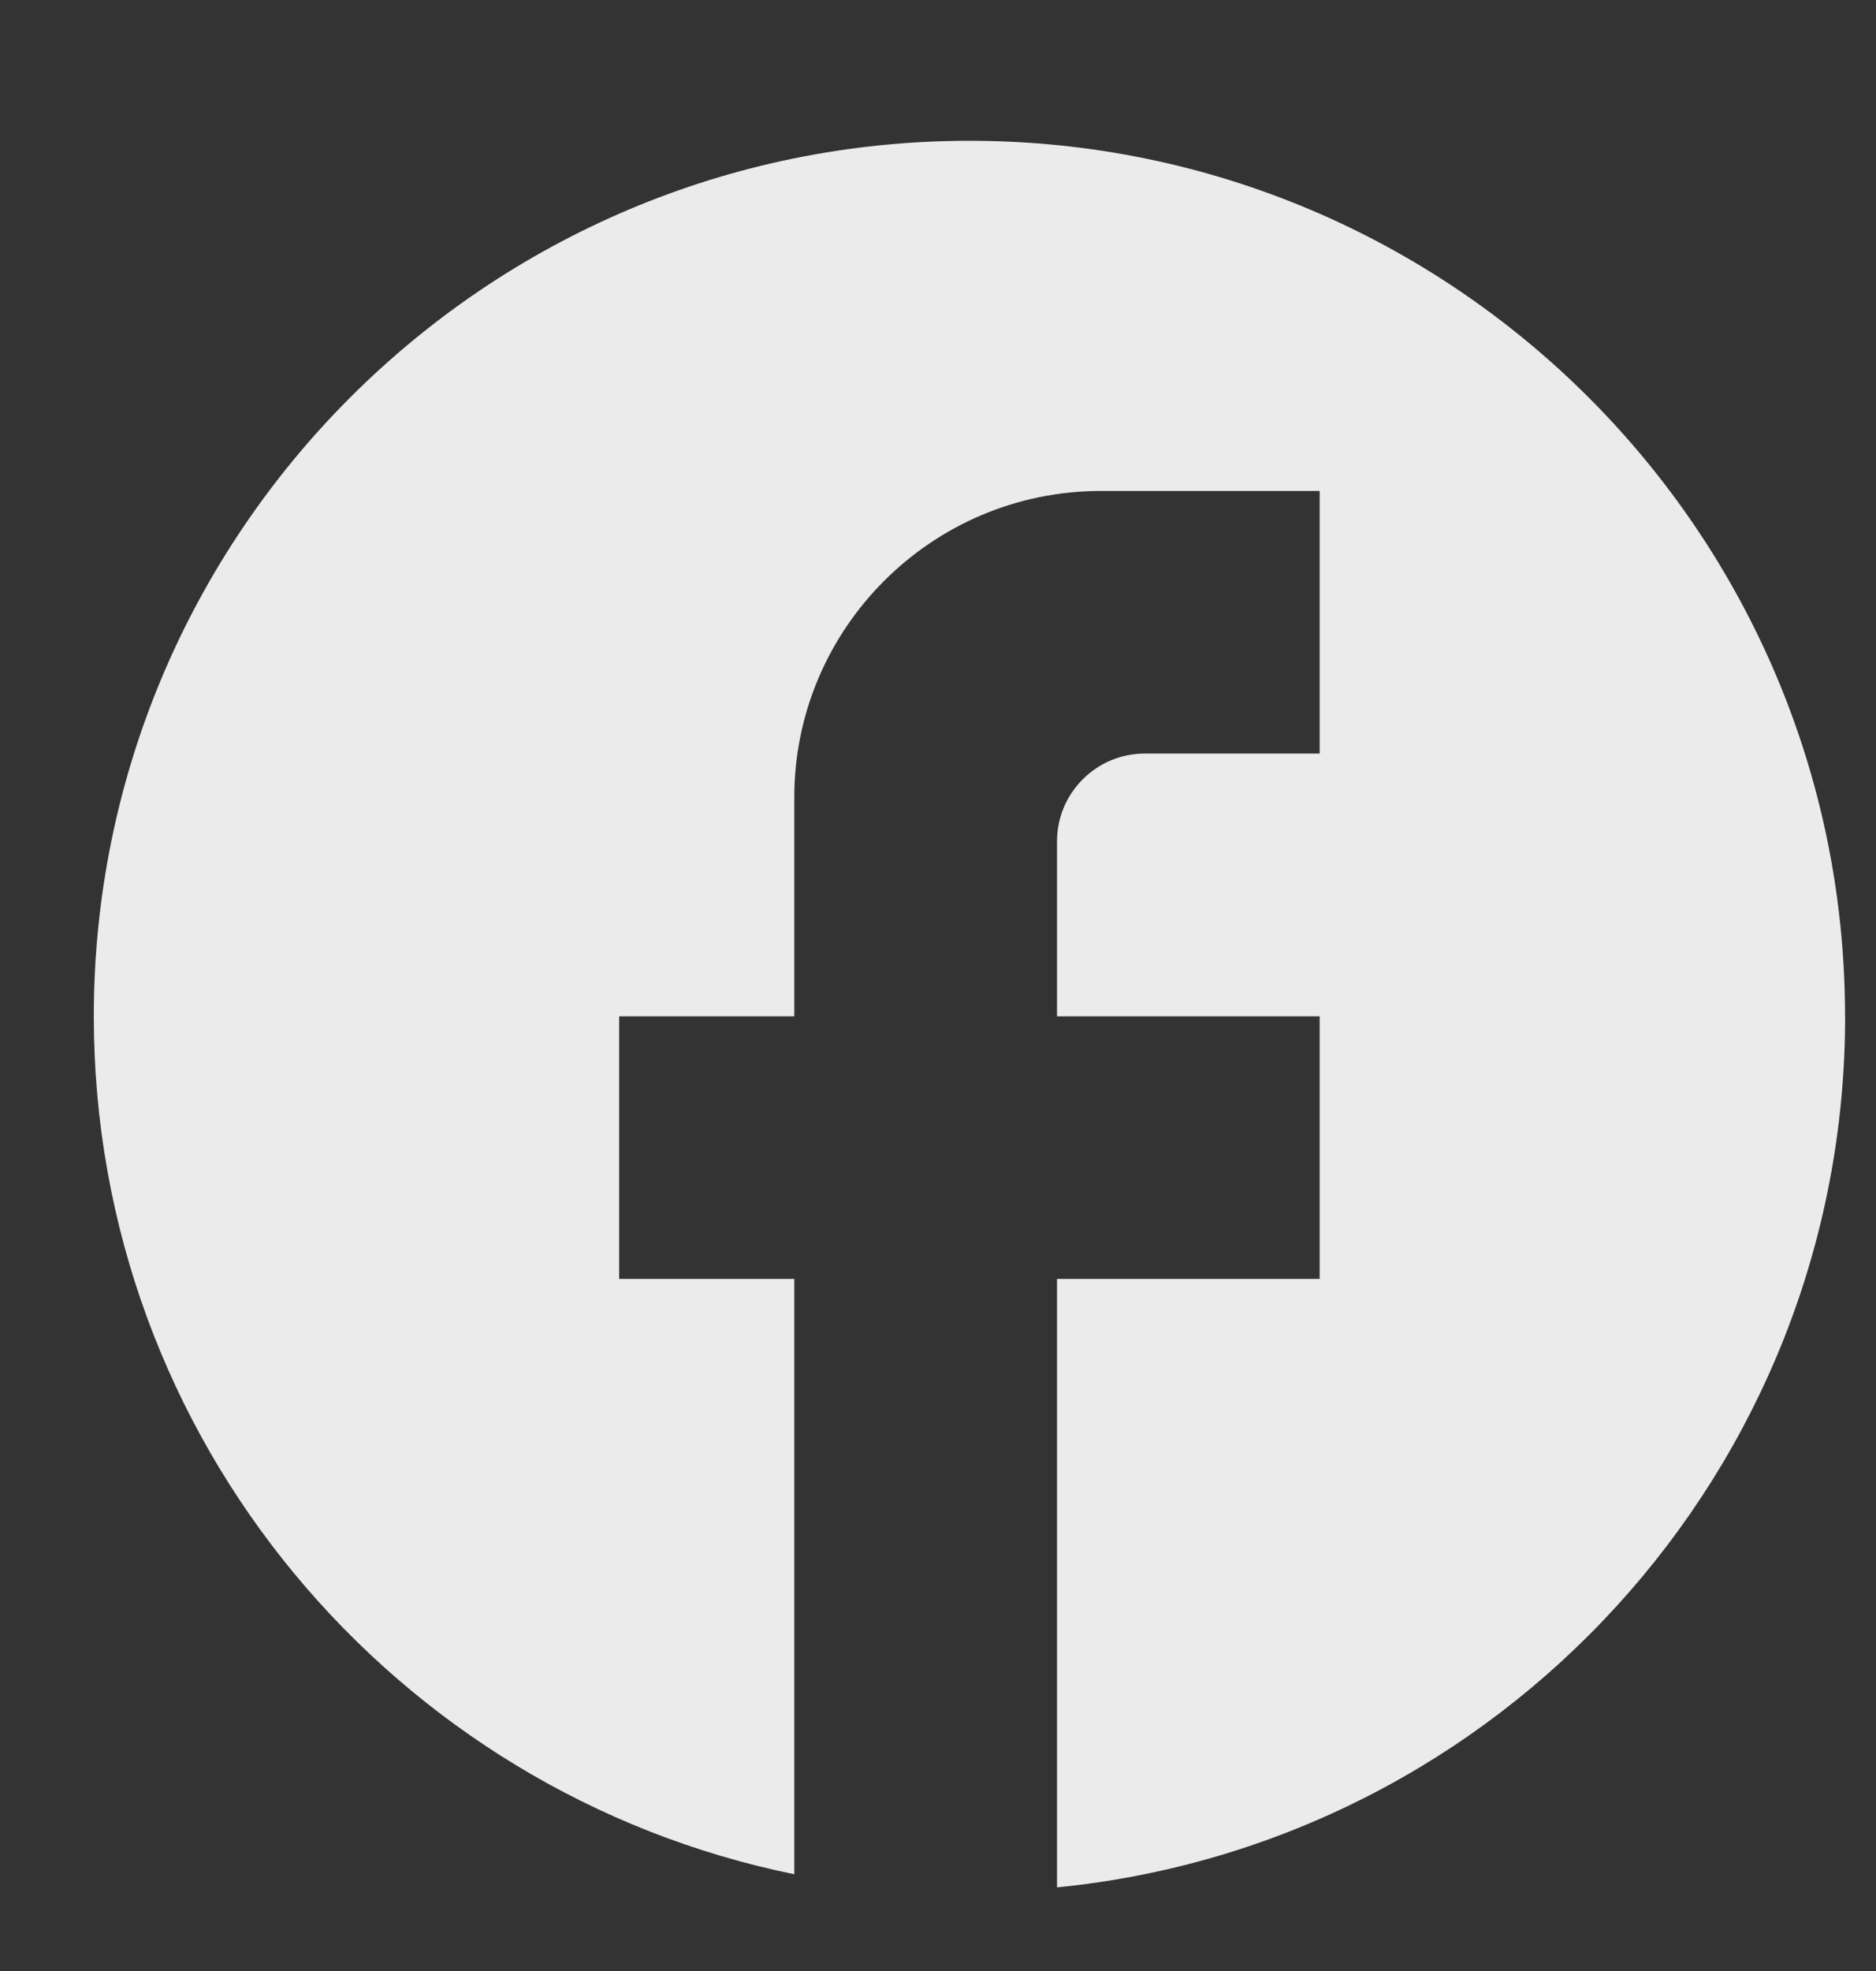 <svg fill="none" height="21" viewBox="0 0 20 21" width="20" xmlns="http://www.w3.org/2000/svg" xmlns:xlink="http://www.w3.org/1999/xlink"><rect x="0" y="0" width="20" height="21" fill="#333333" stroke="none"/><clipPath id="a"><path d="m0 .5h20v20h-20z"/></clipPath><g clip-path="url(#a)"><path d="m19.67 10.828c0-5.149-4.182-9.328-9.335-9.328-5.153 0-9.335 4.179-9.335 9.328 0 4.514 3.211 8.274 7.468 9.141v-6.343h-1.867v-2.798h1.867v-2.332c0-1.8 1.466-3.265 3.267-3.265h2.334v2.798h-1.867c-.513 0-.933.42-.933.933v1.866h2.8v2.798h-2.8v6.483c4.714-.466 8.402-4.44 8.402-9.281z" fill="#ebebeb"/></g></svg>
